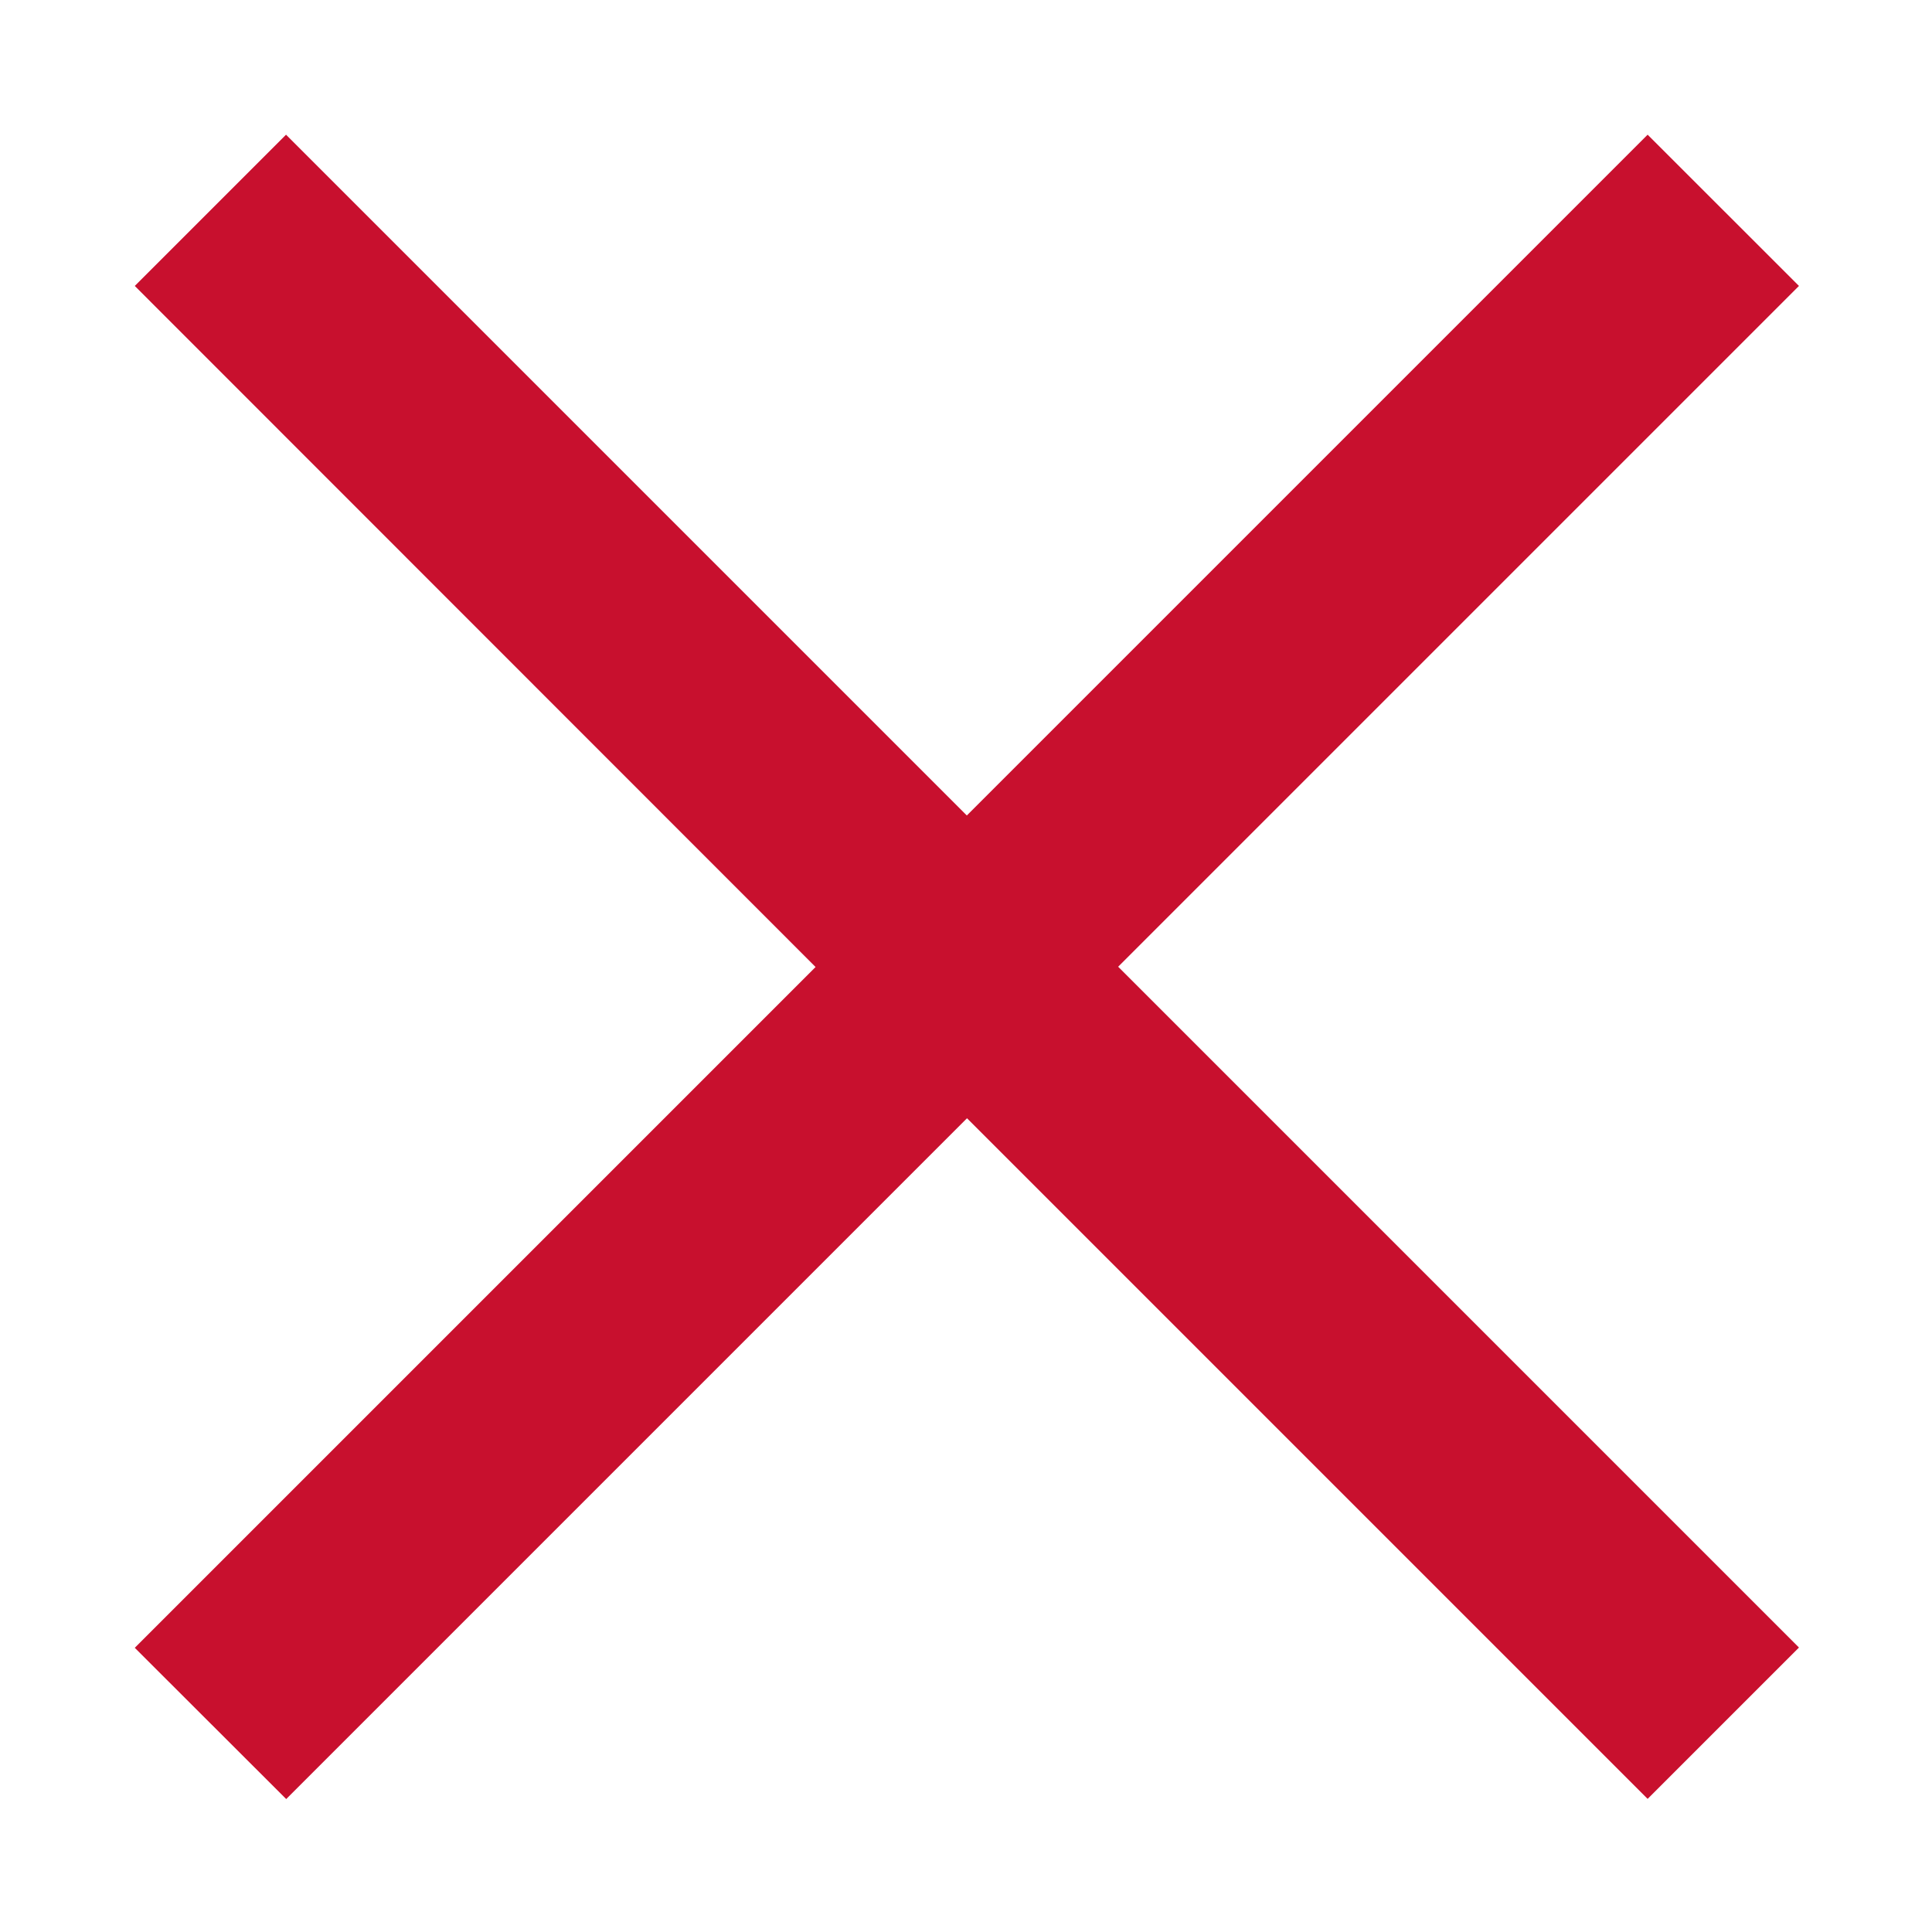 <svg xmlns="http://www.w3.org/2000/svg" xmlns:xlink="http://www.w3.org/1999/xlink" viewBox="0 0 21 21">
  <defs>
    <style>
      .cls-1 {
        clip-path: url(#clip-password-FAIL);
      }

      .cls-2 {
        fill: #c8102e;
      }

      .cls-3 {
        fill: #fff;
      }
    </style>
    <clipPath id="clip-password-FAIL">
      <rect width="21" height="21"/>
    </clipPath>
  </defs>
  <g id="password-FAIL" class="cls-1">
    <rect class="cls-3" width="21" height="21"/>
    <g id="Symbol_25" data-name="Symbol 25" transform="translate(-1047.535 -4496.536)">
      <path id="Union_3" data-name="Union 3" class="cls-2" d="M9.046,10.691l-7.4,7.4L0,16.447l7.4-7.4L0,1.644,1.644,0l7.4,7.4,7.4-7.4,1.645,1.644-7.4,7.4,7.4,7.4-1.645,1.645Z" transform="translate(1049 4498)"/>
    </g>
  </g>
</svg>
